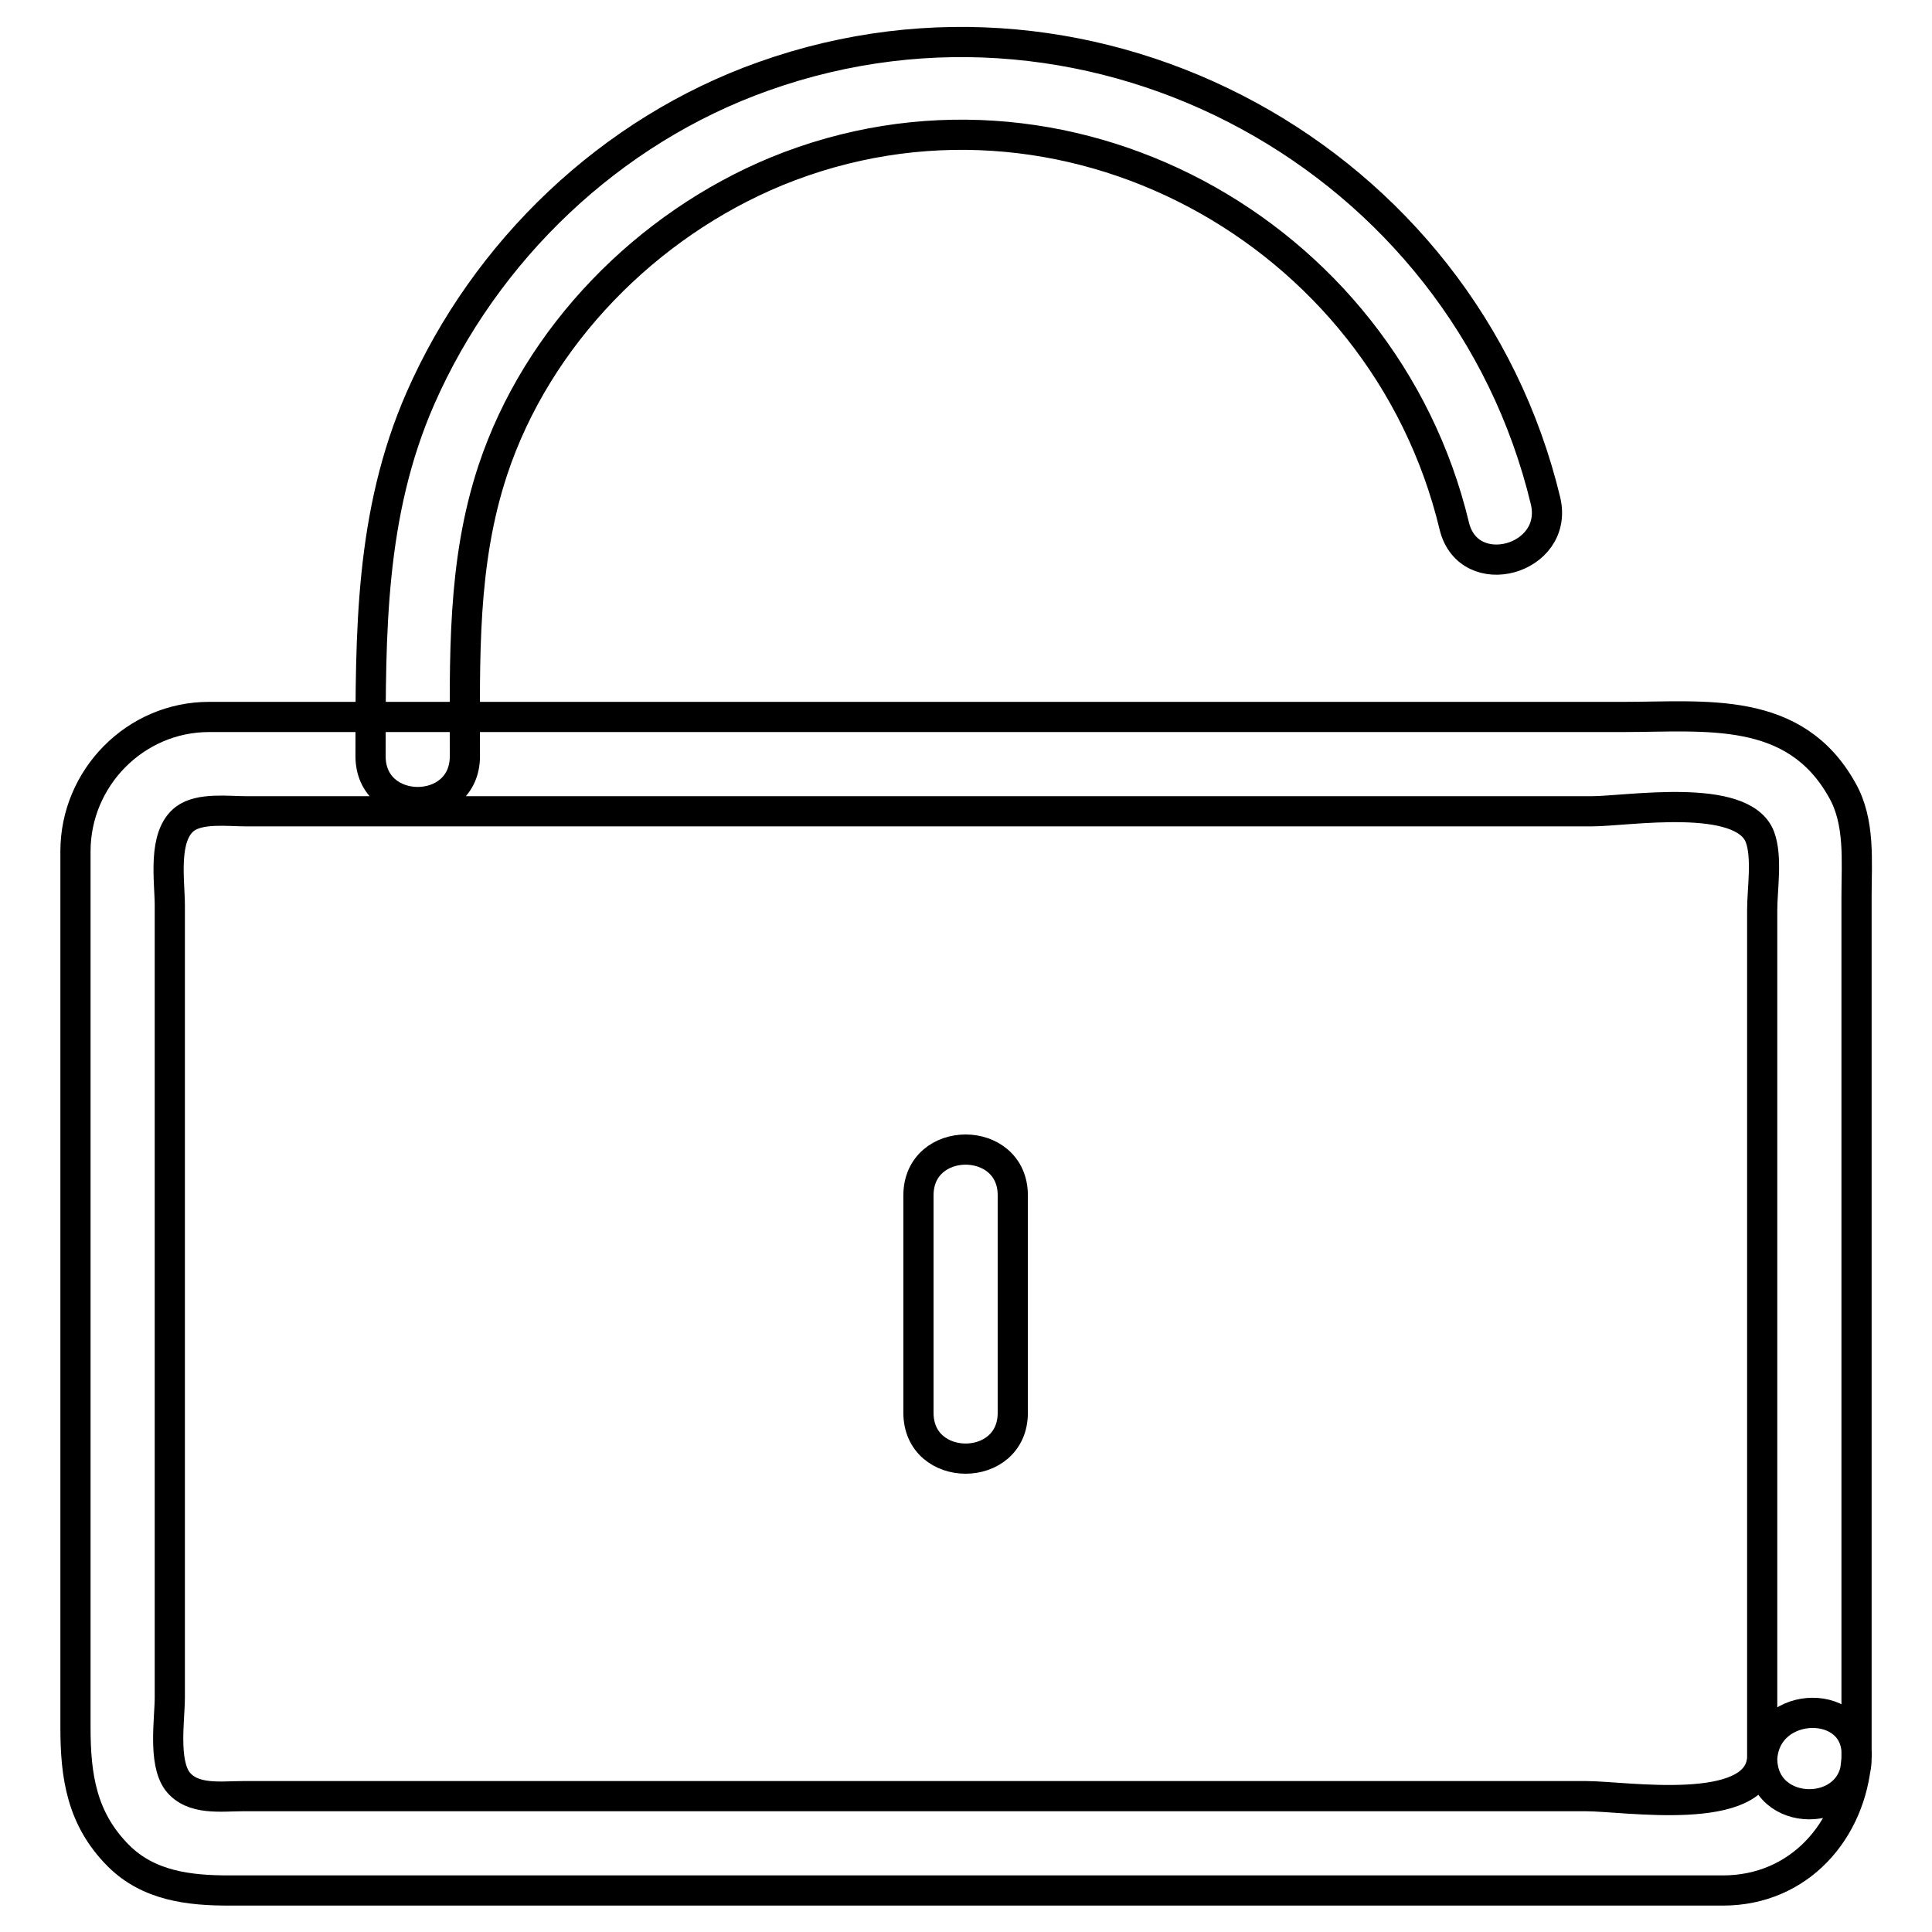 <?xml version="1.0" encoding="utf-8"?>
<!-- Svg Vector Icons : http://www.onlinewebfonts.com/icon -->
<!DOCTYPE svg PUBLIC "-//W3C//DTD SVG 1.1//EN" "http://www.w3.org/Graphics/SVG/1.1/DTD/svg11.dtd">
<svg version="1.1" xmlns="http://www.w3.org/2000/svg" xmlns:xlink="http://www.w3.org/1999/xlink" x="0px" y="0px" viewBox="0 0 256 256" enable-background="new 0 0 256 256" xml:space="preserve">
<g> <path stroke-width="4" fill-opacity="0" stroke="#000000"  d="M233.5,233c-0.6,7.9-18.2,5-23.3,5h-178c-2.9,0-6.7,0.6-8.7-2c-1.9-2.6-1-8.2-1-11.1v-22.7v-59.8V120 c0-3.3-1-9.2,2-11.5c2-1.5,5.7-1,8.1-1h178.3c4.7,0,20-2.6,22.3,3.4c1,2.7,0.3,6.9,0.3,9.7v22.7V233c0,8.1,12.5,8.1,12.5,0v-92.8 v-21.4c0-4.7,0.5-9.9-1.9-14.1C237.8,93.4,226,95,215.1,95H27.7c-9.8,0-17.7,8.1-17.7,17.8v116.1c0,6.4,0.8,12.1,5.7,17 c4,4,9.4,4.6,14.6,4.6h198c10.1,0,17-7.9,17.7-17.5C246.6,224.9,234,225,233.5,233L233.5,233z M61.6,100.2c0-13-0.4-25.5,3.7-37.9 c5.9-17.8,20.4-32.5,37.6-39.6c37.9-15.5,80.4,7.8,89.8,47c1.9,7.8,13.9,4.5,12.1-3.3C193.9,21,145.3-5.6,101.2,10.1 c-20.3,7.2-36.9,23.1-45.5,42.7c-6.7,15.3-6.6,31.1-6.6,47.4C49.1,108.3,61.6,108.3,61.6,100.2L61.6,100.2z M121.7,158.4v28.8 c0,8.1,12.5,8.1,12.5,0v-28.8C134.2,150.3,121.7,150.3,121.7,158.4z"/></g>
</svg>